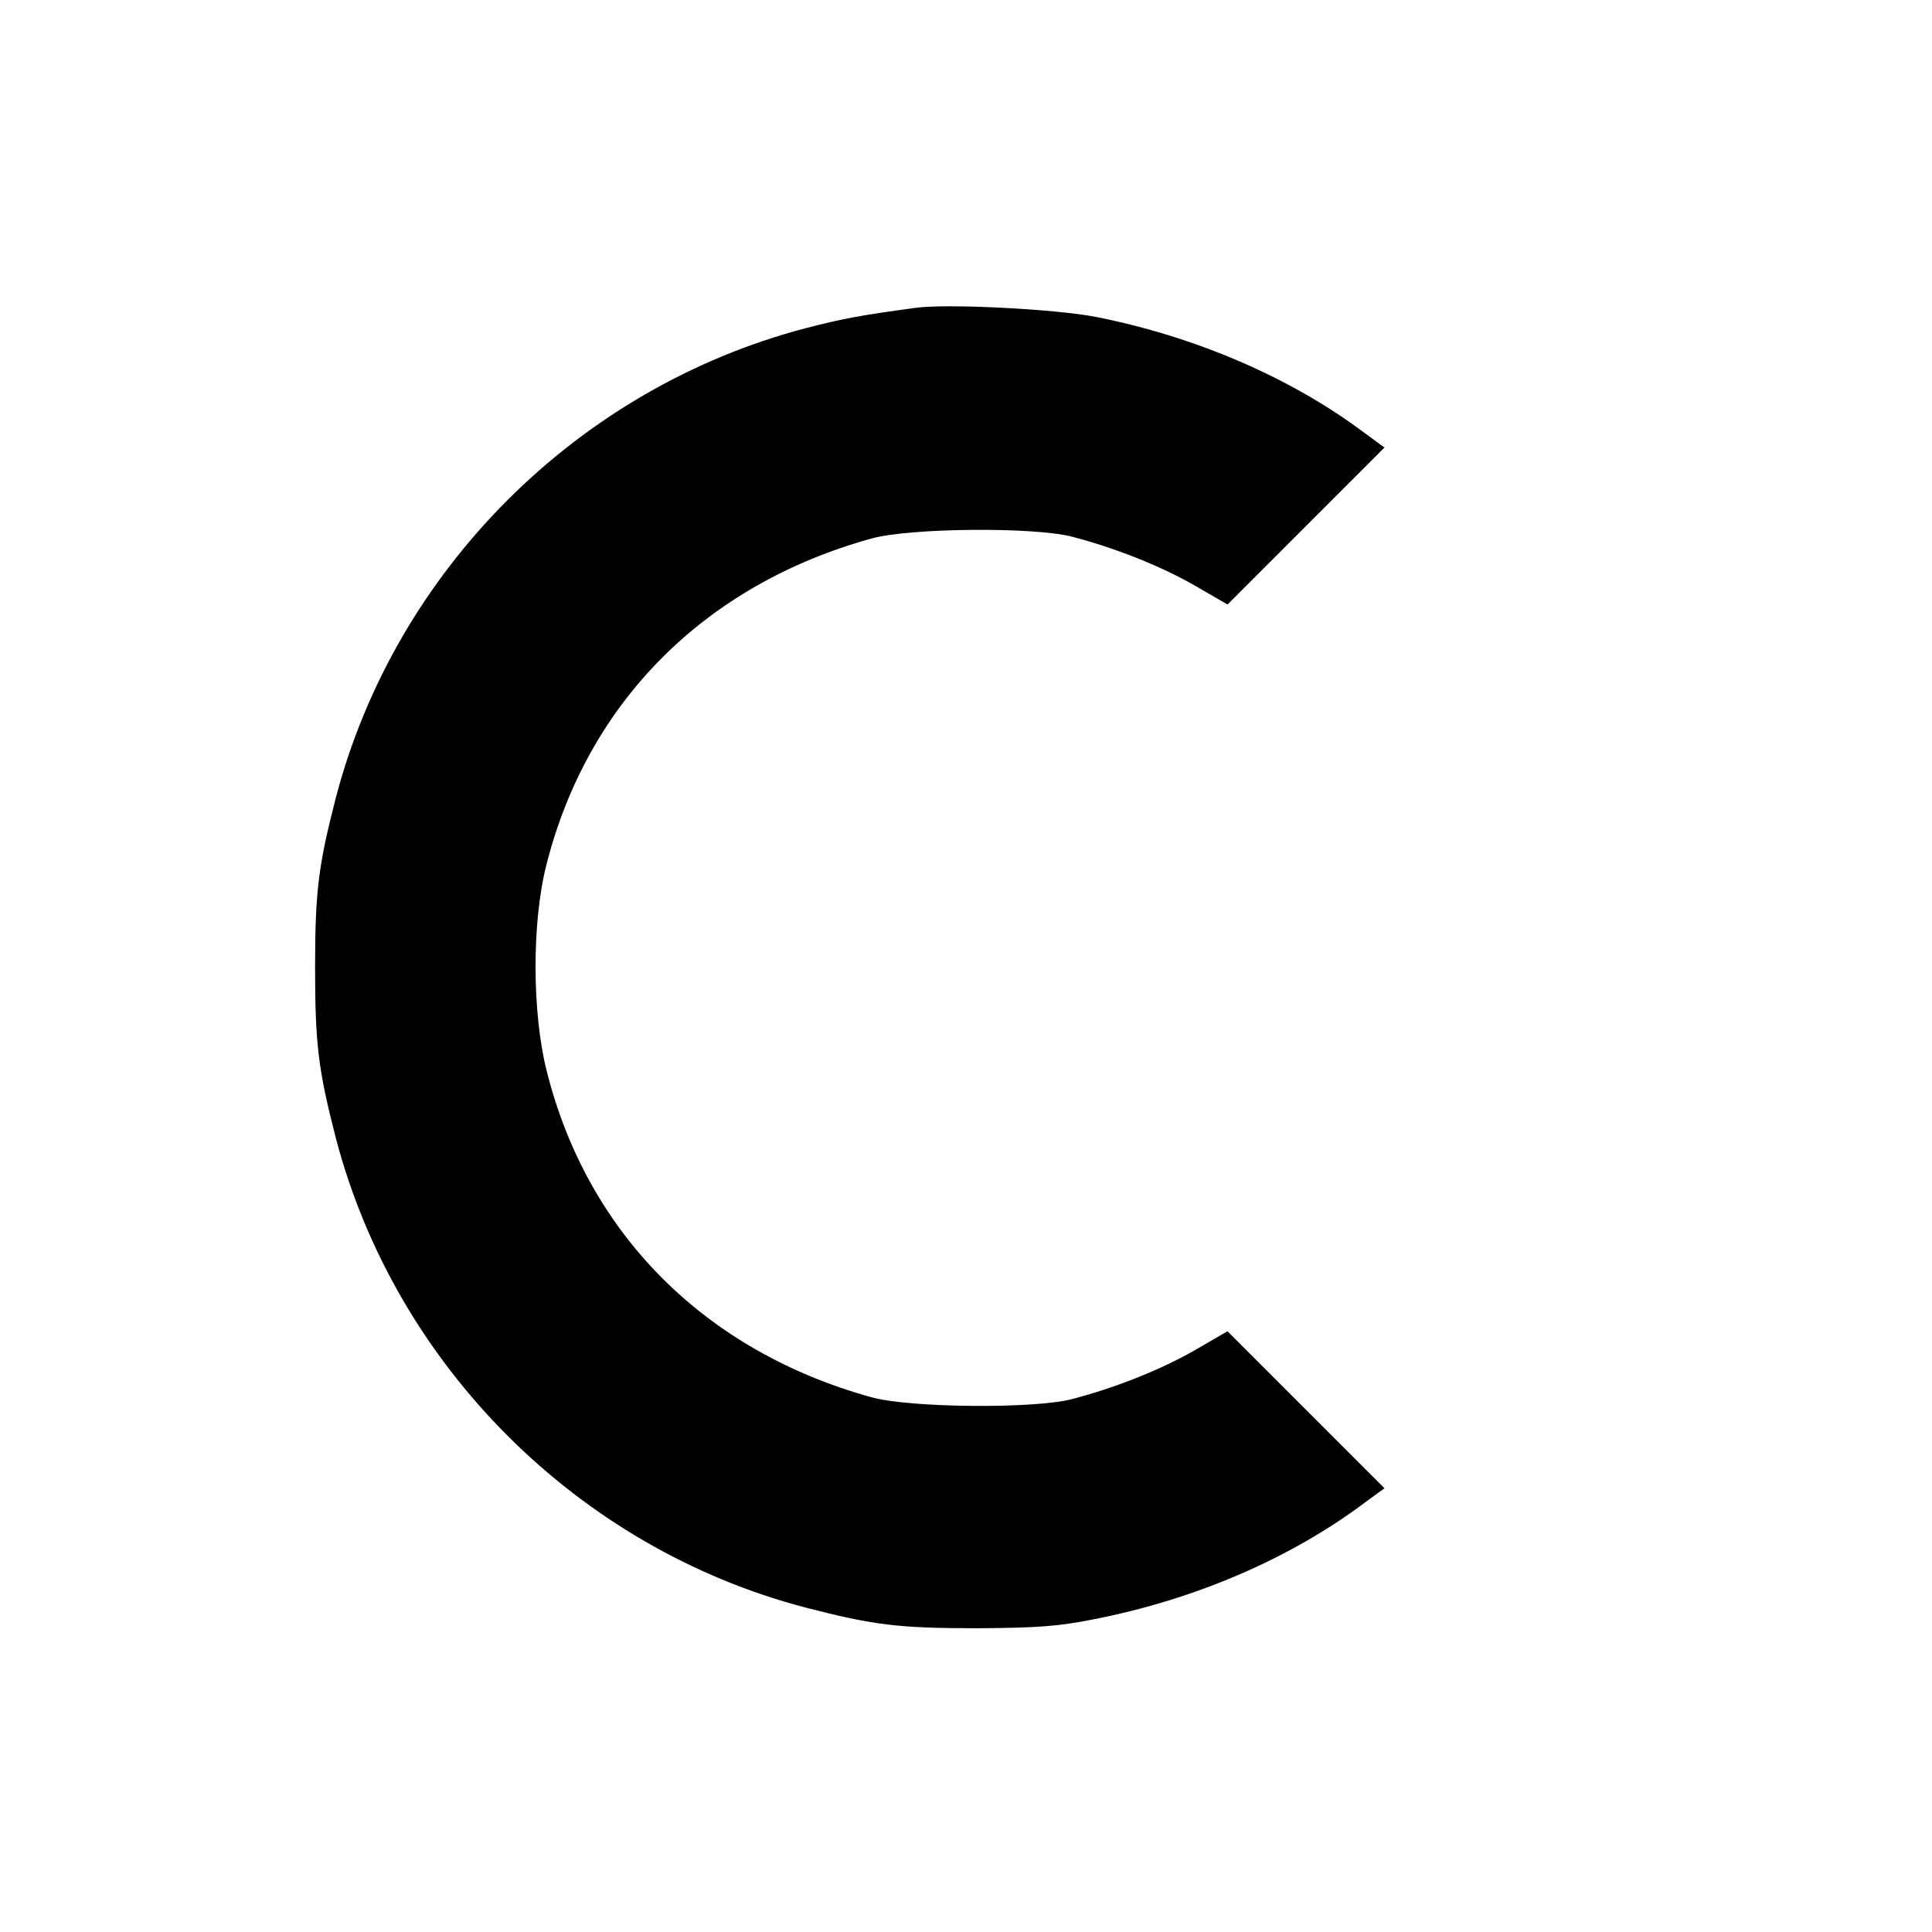 <?xml version="1.0" standalone="no"?>
<!DOCTYPE svg PUBLIC "-//W3C//DTD SVG 20010904//EN"
 "http://www.w3.org/TR/2001/REC-SVG-20010904/DTD/svg10.dtd">
<svg version="1.0" xmlns="http://www.w3.org/2000/svg"
 width="512pt" height="512pt" viewBox="0 0 512 512"
 preserveAspectRatio="xMidYMid meet">
<g transform="translate(0,512) scale(0.1,-0.1)"
fill="#000000" stroke="none">
<path d="M2425 4304 c-148 -20 -194 -29 -291 -54 -604 -159 -1086 -641 -1244
-1244 -46 -179 -55 -247 -55 -451 0 -204 9 -272 55 -451 158 -603 641 -1086
1244 -1244 182 -47 247 -55 456 -55 162 1 214 5 310 24 270 53 521 162 717
309 l52 38 -208 208 -208 208 -88 -51 c-91 -52 -213 -100 -325 -129 -102 -26
-429 -23 -530 5 -442 122 -753 434 -861 864 -39 154 -40 394 -1 547 109 431
420 743 862 865 101 28 428 31 530 5 112 -29 234 -77 325 -129 l88 -51 208
208 208 208 -52 38 c-195 147 -449 256 -712 308 -106 21 -398 36 -480 24z"/>
</g>
</svg>
